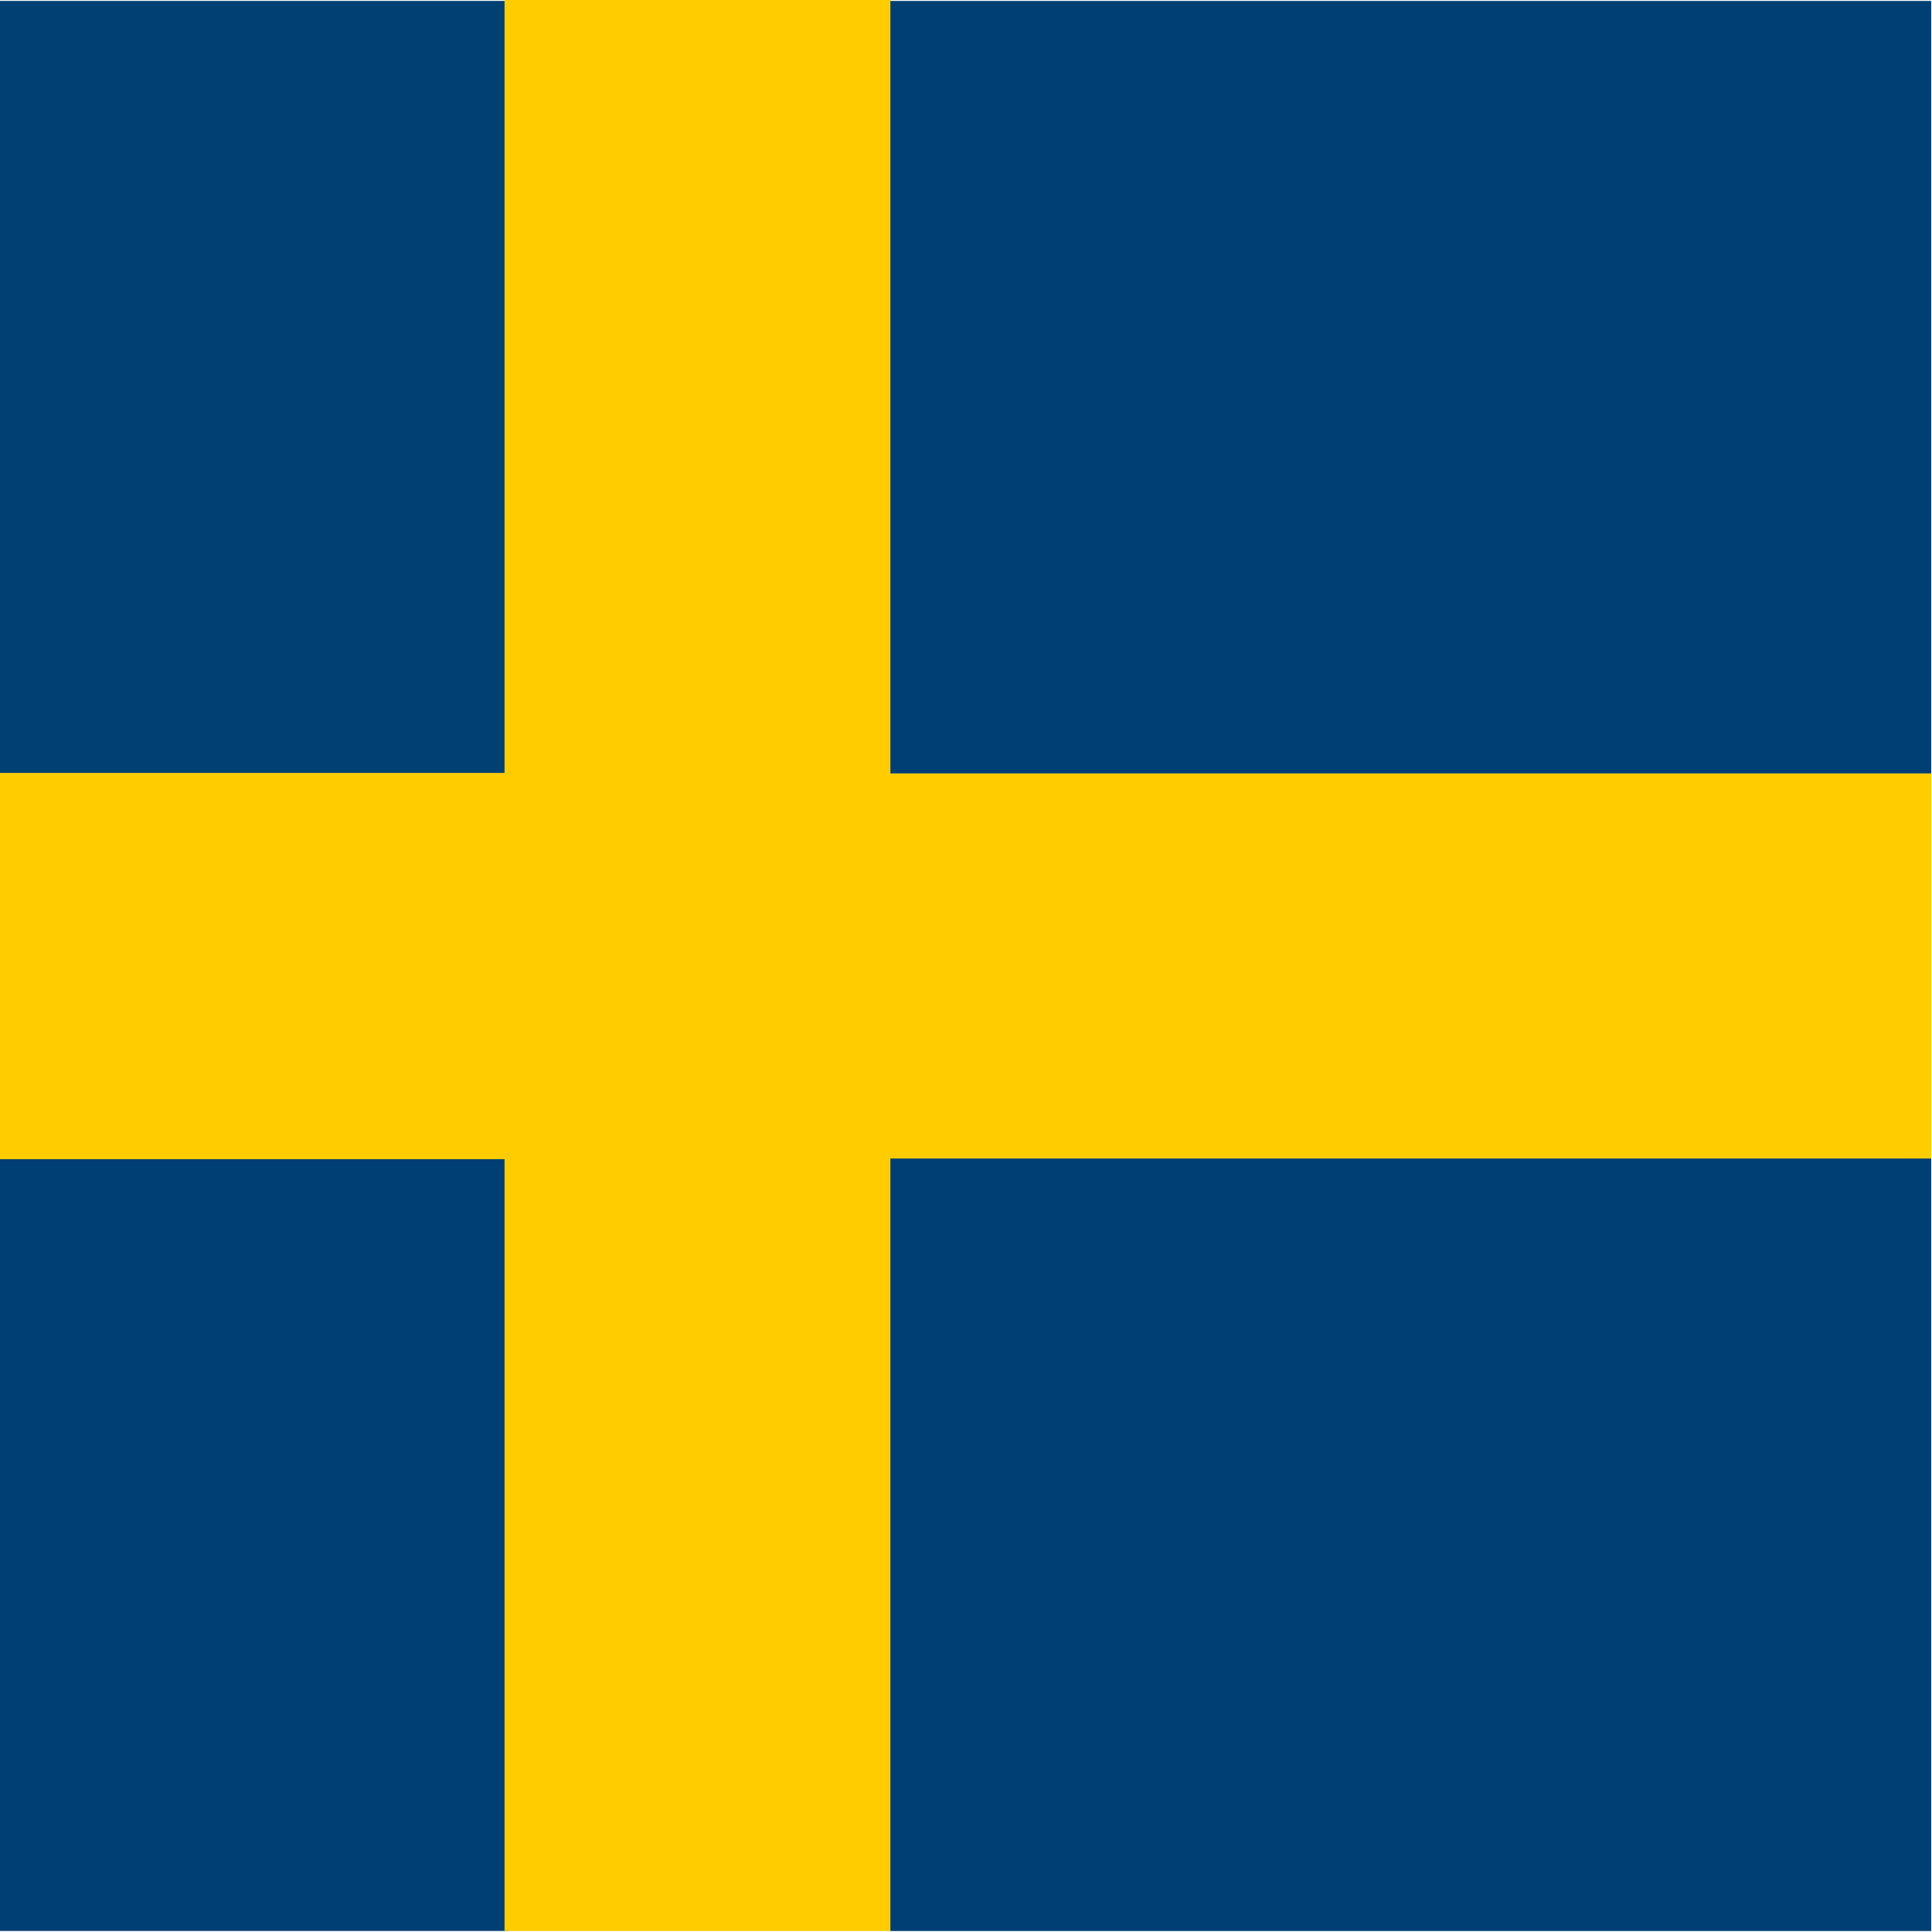 <?xml version="1.0" encoding="UTF-8" standalone="no"?>
<!-- Created with Sodipodi ("http://www.sodipodi.com/") -->

<svg
   xmlns:dc="http://purl.org/dc/elements/1.1/"
   xmlns:cc="http://creativecommons.org/ns#"
   xmlns:rdf="http://www.w3.org/1999/02/22-rdf-syntax-ns#"
   xmlns:svg="http://www.w3.org/2000/svg"
   xmlns="http://www.w3.org/2000/svg"
   xmlns:sodipodi="http://sodipodi.sourceforge.net/DTD/sodipodi-0.dtd"
   xmlns:inkscape="http://www.inkscape.org/namespaces/inkscape"
   id="svg589"
   sodipodi:version="0.32"
   width="512"
   height="512"
   sodipodi:docname="se.svg"
   version="1.1"
   inkscape:version="0.48.1 r9760">
  <sodipodi:namedview
     id="base"
     showgrid="false"
     inkscape:zoom="0.41697696"
     inkscape:cx="393.3071"
     inkscape:cy="248.03149"
     inkscape:window-width="1280"
     inkscape:window-height="723"
     inkscape:window-x="0"
     inkscape:window-y="24"
     inkscape:window-maximized="1"
     inkscape:current-layer="svg589" />
  <defs
     id="defs591">
    <clipPath
       clipPathUnits="userSpaceOnUse"
       id="clipPath5088">
      <rect
         id="rect5090"
         height="490.731"
         x="118.969"
         style="fill:#000000;fill-opacity:0.67;stroke:none"
         width="490.731"
         y="7.306" />
    </clipPath>
  </defs>
  <g
     transform="matrix(1.043,0,0,1.043,-124.125,-7.622)"
     id="flag"
     clip-path="url(#clipPath5088)"
     inkscape:label="#g5051">
    <g
       id="g558"
       transform="matrix(2.804,0,0,2.804,-595.404,-921.905)">
      <rect
         style="font-size:12px;fill:#004073;fill-rule:evenodd;stroke-width:1pt"
         id="rect552"
         width="87.5"
         height="70"
         x="213.36"
         y="331.47"
         sodipodi:fill-cmyk="(1 0.5 0.1 0.498039)" />
      <rect
         style="font-size:12px;fill:#003f73;fill-rule:evenodd;stroke-width:1pt"
         id="rect553"
         width="87.5"
         height="70"
         x="213.36"
         y="436.362"
         sodipodi:fill-cmyk="(1 0.5 0.1 0.5)" />
      <rect
         style="font-size:12px;fill:#ffcc00;fill-rule:evenodd;stroke-width:1pt"
         id="rect554"
         width="87.5"
         height="35"
         x="213.356"
         y="401.428"
         sodipodi:fill-cmyk="(0 0.2 1 0)" />
      <rect
         style="font-size:12px;fill:#ffcc00;fill-rule:evenodd;stroke-width:1pt"
         id="rect556"
         width="35"
         height="175"
         x="300.501"
         y="331.367"
         sodipodi:fill-cmyk="(0 0.2 1 0)" />
      <rect
         style="font-size:12px;fill:#ffcc00;fill-rule:evenodd;stroke-width:1pt"
         id="rect557"
         width="157.5"
         height="35"
         x="334.39"
         y="401.437"
         sodipodi:fill-cmyk="(0 0.2 1 0)" />
      <rect
         style="font-size:12px;fill:#003f73;fill-rule:evenodd;stroke-width:1pt"
         id="rect558"
         width="157.5"
         height="70"
         x="335.465"
         y="436.367"
         sodipodi:fill-cmyk="(1 0.5 0.1 0.5)" />
      <rect
         style="font-size:12px;fill:#003f73;fill-rule:evenodd;stroke-width:1pt"
         id="rect559"
         width="157.5"
         height="70"
         x="335.465"
         y="331.474"
         sodipodi:fill-cmyk="(1 0.5 0.1 0.5)" />
    </g>
  </g>
</svg>
